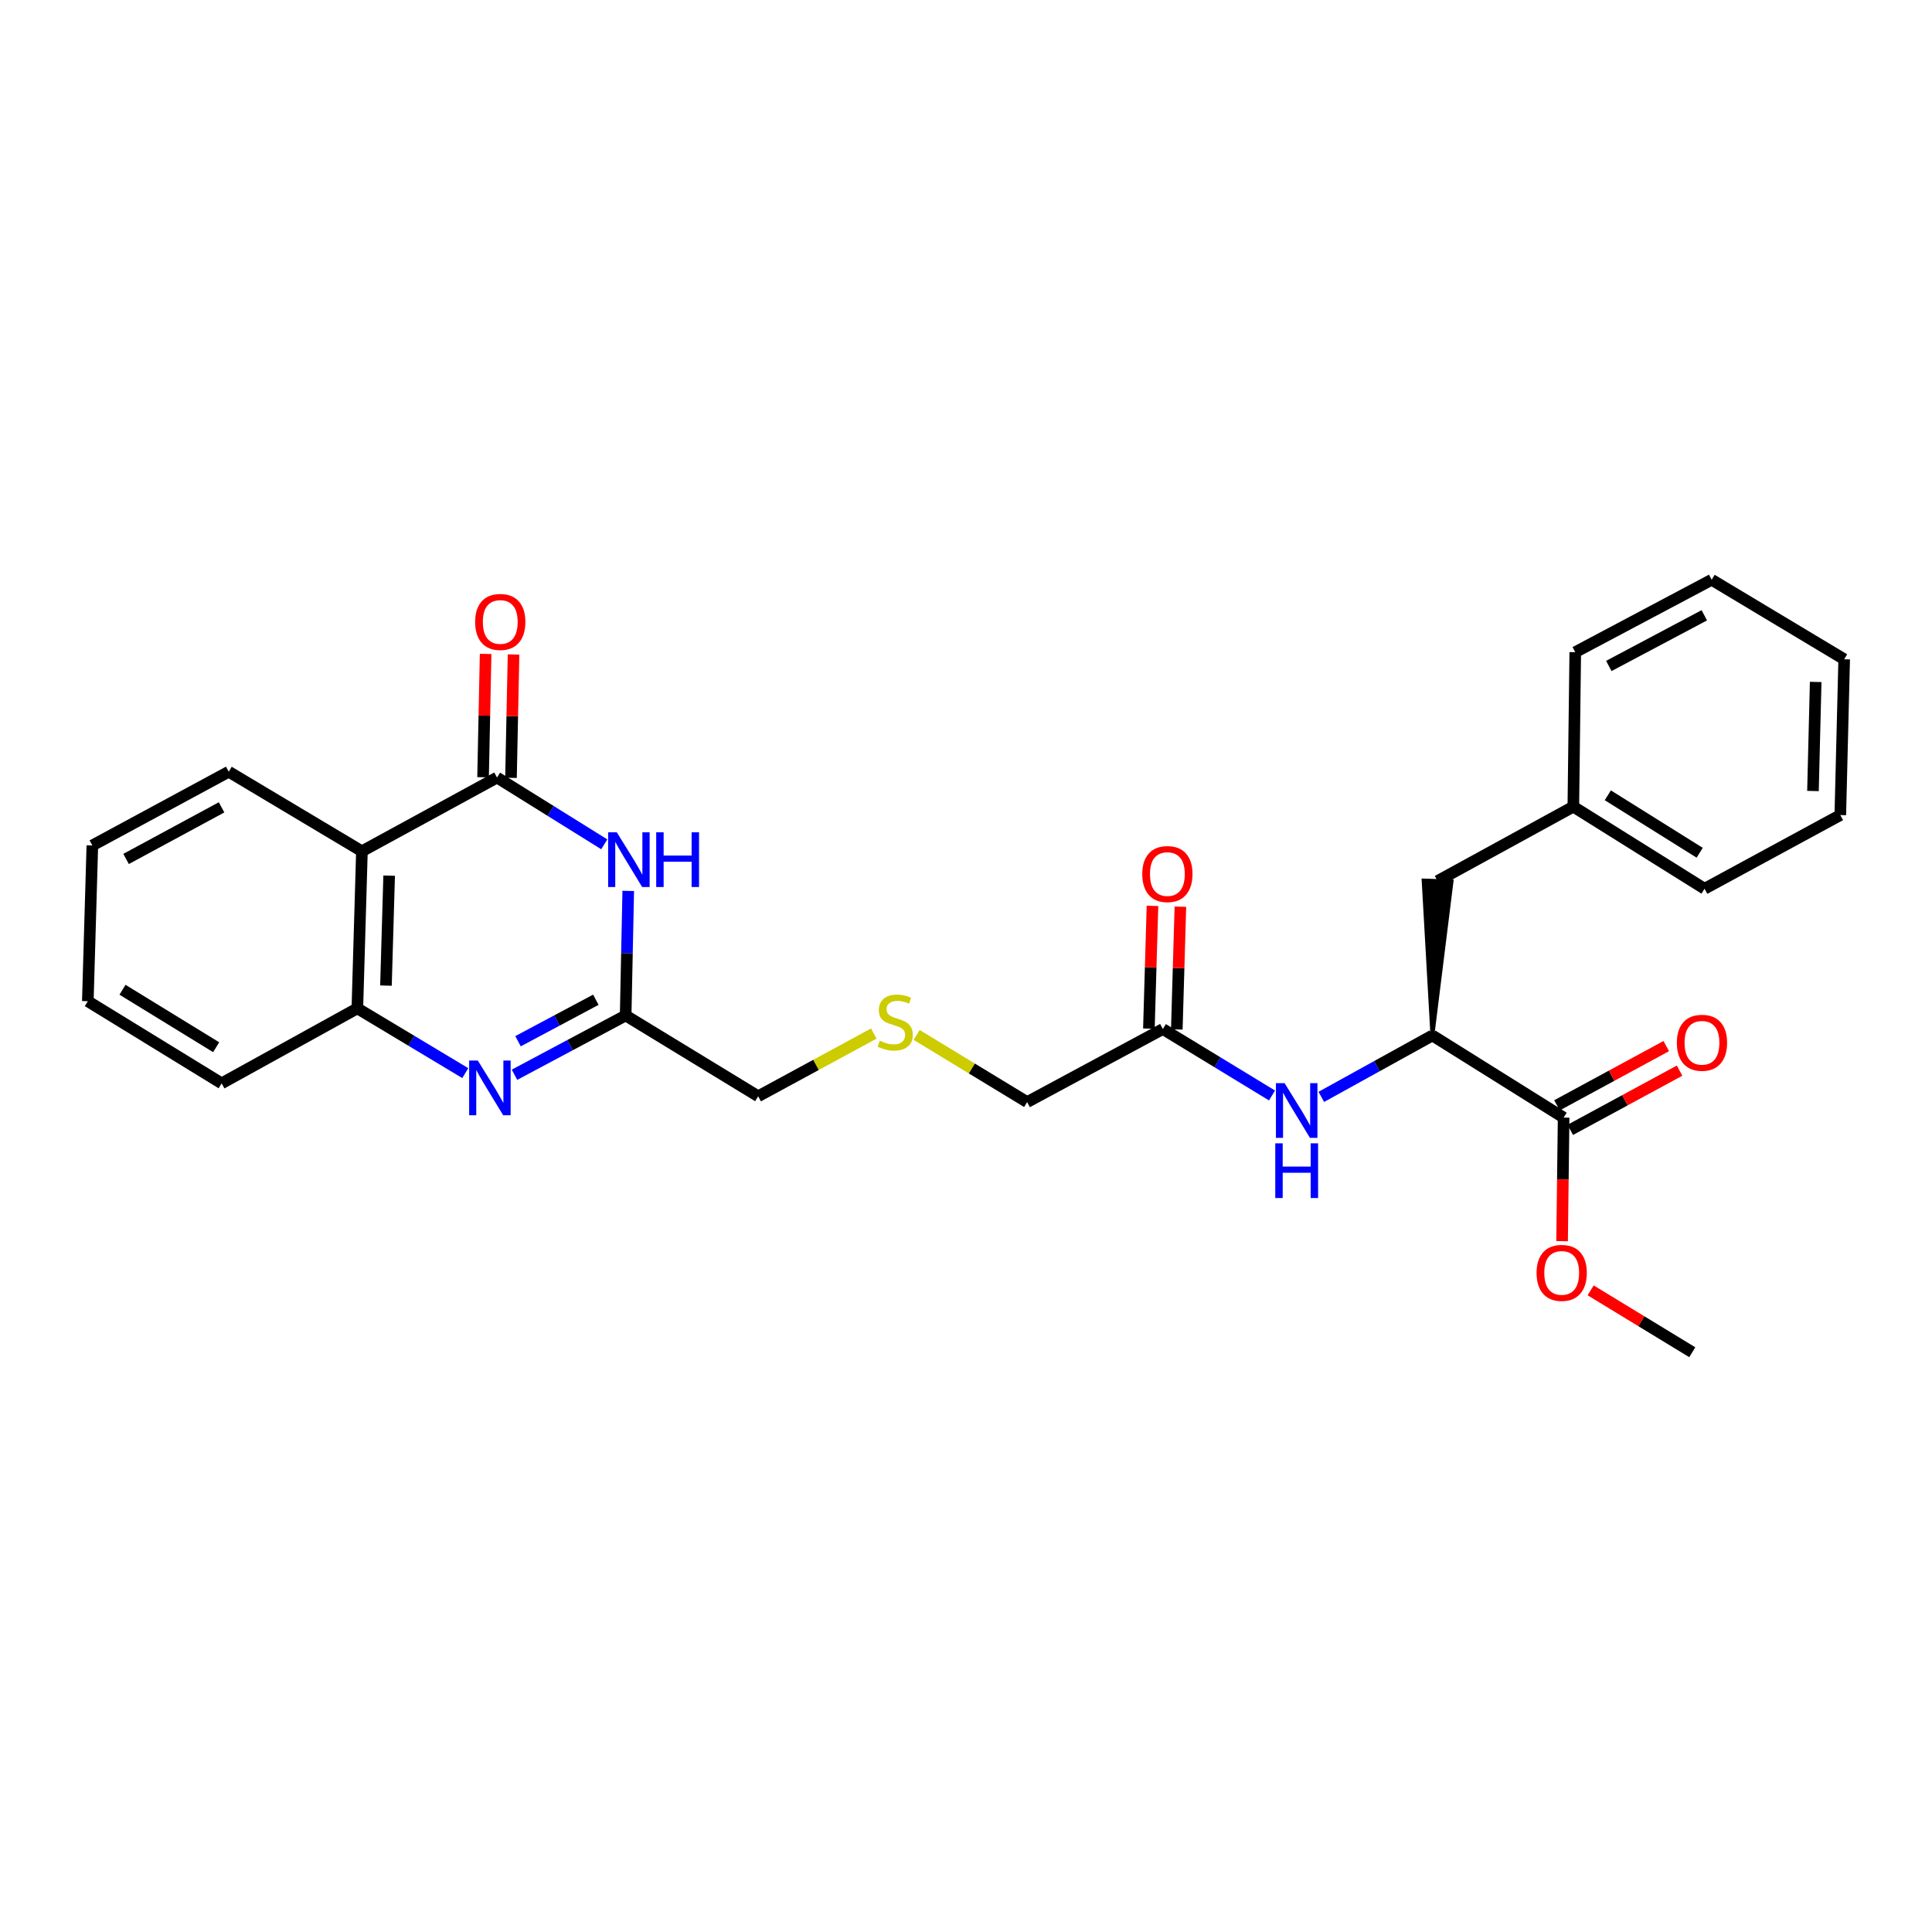 <?xml version='1.0' encoding='iso-8859-1'?>
<svg version='1.1' baseProfile='full'
              xmlns='http://www.w3.org/2000/svg'
                      xmlns:rdkit='http://www.rdkit.org/xml'
                      xmlns:xlink='http://www.w3.org/1999/xlink'
                  xml:space='preserve'
width='1000px' height='1000px' viewBox='0 0 1000 1000'>
<!-- END OF HEADER -->
<rect style='opacity:1.0;fill:#FFFFFF;stroke:none' width='1000' height='1000' x='0' y='0'> </rect>
<path class='bond-0' d='M 257.262,402.455 L 285.013,419.736' style='fill:none;fill-rule:evenodd;stroke:#000000;stroke-width:6px;stroke-linecap:butt;stroke-linejoin:miter;stroke-opacity:1' />
<path class='bond-0' d='M 285.013,419.736 L 312.764,437.017' style='fill:none;fill-rule:evenodd;stroke:#0000FF;stroke-width:6px;stroke-linecap:butt;stroke-linejoin:miter;stroke-opacity:1' />
<path class='bond-2' d='M 257.262,402.455 L 187.331,440.612' style='fill:none;fill-rule:evenodd;stroke:#000000;stroke-width:6px;stroke-linecap:butt;stroke-linejoin:miter;stroke-opacity:1' />
<path class='bond-9' d='M 264.487,402.605 L 265.149,370.684' style='fill:none;fill-rule:evenodd;stroke:#000000;stroke-width:6px;stroke-linecap:butt;stroke-linejoin:miter;stroke-opacity:1' />
<path class='bond-9' d='M 265.149,370.684 L 265.81,338.763' style='fill:none;fill-rule:evenodd;stroke:#FF0000;stroke-width:6px;stroke-linecap:butt;stroke-linejoin:miter;stroke-opacity:1' />
<path class='bond-9' d='M 250.037,402.305 L 250.698,370.384' style='fill:none;fill-rule:evenodd;stroke:#000000;stroke-width:6px;stroke-linecap:butt;stroke-linejoin:miter;stroke-opacity:1' />
<path class='bond-9' d='M 250.698,370.384 L 251.36,338.463' style='fill:none;fill-rule:evenodd;stroke:#FF0000;stroke-width:6px;stroke-linecap:butt;stroke-linejoin:miter;stroke-opacity:1' />
<path class='bond-3' d='M 325.178,461.133 L 324.507,493.37' style='fill:none;fill-rule:evenodd;stroke:#0000FF;stroke-width:6px;stroke-linecap:butt;stroke-linejoin:miter;stroke-opacity:1' />
<path class='bond-3' d='M 324.507,493.37 L 323.836,525.607' style='fill:none;fill-rule:evenodd;stroke:#000000;stroke-width:6px;stroke-linecap:butt;stroke-linejoin:miter;stroke-opacity:1' />
<path class='bond-1' d='M 240.828,555.437 L 212.9,538.679' style='fill:none;fill-rule:evenodd;stroke:#0000FF;stroke-width:6px;stroke-linecap:butt;stroke-linejoin:miter;stroke-opacity:1' />
<path class='bond-1' d='M 212.9,538.679 L 184.971,521.921' style='fill:none;fill-rule:evenodd;stroke:#000000;stroke-width:6px;stroke-linecap:butt;stroke-linejoin:miter;stroke-opacity:1' />
<path class='bond-28' d='M 266.299,556.292 L 295.068,540.949' style='fill:none;fill-rule:evenodd;stroke:#0000FF;stroke-width:6px;stroke-linecap:butt;stroke-linejoin:miter;stroke-opacity:1' />
<path class='bond-28' d='M 295.068,540.949 L 323.836,525.607' style='fill:none;fill-rule:evenodd;stroke:#000000;stroke-width:6px;stroke-linecap:butt;stroke-linejoin:miter;stroke-opacity:1' />
<path class='bond-28' d='M 268.128,538.936 L 288.266,528.196' style='fill:none;fill-rule:evenodd;stroke:#0000FF;stroke-width:6px;stroke-linecap:butt;stroke-linejoin:miter;stroke-opacity:1' />
<path class='bond-28' d='M 288.266,528.196 L 308.404,517.456' style='fill:none;fill-rule:evenodd;stroke:#000000;stroke-width:6px;stroke-linecap:butt;stroke-linejoin:miter;stroke-opacity:1' />
<path class='bond-4' d='M 187.331,440.612 L 184.971,521.921' style='fill:none;fill-rule:evenodd;stroke:#000000;stroke-width:6px;stroke-linecap:butt;stroke-linejoin:miter;stroke-opacity:1' />
<path class='bond-4' d='M 201.425,453.228 L 199.772,510.144' style='fill:none;fill-rule:evenodd;stroke:#000000;stroke-width:6px;stroke-linecap:butt;stroke-linejoin:miter;stroke-opacity:1' />
<path class='bond-17' d='M 187.331,440.612 L 118.396,399.444' style='fill:none;fill-rule:evenodd;stroke:#000000;stroke-width:6px;stroke-linecap:butt;stroke-linejoin:miter;stroke-opacity:1' />
<path class='bond-14' d='M 323.836,525.607 L 392.426,567.425' style='fill:none;fill-rule:evenodd;stroke:#000000;stroke-width:6px;stroke-linecap:butt;stroke-linejoin:miter;stroke-opacity:1' />
<path class='bond-19' d='M 184.971,521.921 L 114.719,560.737' style='fill:none;fill-rule:evenodd;stroke:#000000;stroke-width:6px;stroke-linecap:butt;stroke-linejoin:miter;stroke-opacity:1' />
<path class='bond-5' d='M 741.405,535.965 L 712.656,551.854' style='fill:none;fill-rule:evenodd;stroke:#000000;stroke-width:6px;stroke-linecap:butt;stroke-linejoin:miter;stroke-opacity:1' />
<path class='bond-5' d='M 712.656,551.854 L 683.908,567.744' style='fill:none;fill-rule:evenodd;stroke:#0000FF;stroke-width:6px;stroke-linecap:butt;stroke-linejoin:miter;stroke-opacity:1' />
<path class='bond-6' d='M 741.405,535.965 L 809.328,578.466' style='fill:none;fill-rule:evenodd;stroke:#000000;stroke-width:6px;stroke-linecap:butt;stroke-linejoin:miter;stroke-opacity:1' />
<path class='bond-10' d='M 741.405,535.965 L 751.31,456.248 L 736.864,455.763 Z' style='fill:#000000;fill-rule:evenodd;fill-opacity:1;stroke:#000000;stroke-width:2px;stroke-linecap:butt;stroke-linejoin:miter;stroke-opacity:1;' />
<path class='bond-11' d='M 812.772,584.82 L 841.058,569.491' style='fill:none;fill-rule:evenodd;stroke:#000000;stroke-width:6px;stroke-linecap:butt;stroke-linejoin:miter;stroke-opacity:1' />
<path class='bond-11' d='M 841.058,569.491 L 869.344,554.161' style='fill:none;fill-rule:evenodd;stroke:#FF0000;stroke-width:6px;stroke-linecap:butt;stroke-linejoin:miter;stroke-opacity:1' />
<path class='bond-11' d='M 805.885,572.113 L 834.171,556.783' style='fill:none;fill-rule:evenodd;stroke:#000000;stroke-width:6px;stroke-linecap:butt;stroke-linejoin:miter;stroke-opacity:1' />
<path class='bond-11' d='M 834.171,556.783 L 862.458,541.454' style='fill:none;fill-rule:evenodd;stroke:#FF0000;stroke-width:6px;stroke-linecap:butt;stroke-linejoin:miter;stroke-opacity:1' />
<path class='bond-15' d='M 809.328,578.466 L 808.932,610.451' style='fill:none;fill-rule:evenodd;stroke:#000000;stroke-width:6px;stroke-linecap:butt;stroke-linejoin:miter;stroke-opacity:1' />
<path class='bond-15' d='M 808.932,610.451 L 808.535,642.436' style='fill:none;fill-rule:evenodd;stroke:#FF0000;stroke-width:6px;stroke-linecap:butt;stroke-linejoin:miter;stroke-opacity:1' />
<path class='bond-7' d='M 658.394,567.018 L 630.141,549.821' style='fill:none;fill-rule:evenodd;stroke:#0000FF;stroke-width:6px;stroke-linecap:butt;stroke-linejoin:miter;stroke-opacity:1' />
<path class='bond-7' d='M 630.141,549.821 L 601.889,532.625' style='fill:none;fill-rule:evenodd;stroke:#000000;stroke-width:6px;stroke-linecap:butt;stroke-linejoin:miter;stroke-opacity:1' />
<path class='bond-8' d='M 601.889,532.625 L 531.637,570.437' style='fill:none;fill-rule:evenodd;stroke:#000000;stroke-width:6px;stroke-linecap:butt;stroke-linejoin:miter;stroke-opacity:1' />
<path class='bond-12' d='M 609.113,532.836 L 610.04,501.071' style='fill:none;fill-rule:evenodd;stroke:#000000;stroke-width:6px;stroke-linecap:butt;stroke-linejoin:miter;stroke-opacity:1' />
<path class='bond-12' d='M 610.04,501.071 L 610.968,469.307' style='fill:none;fill-rule:evenodd;stroke:#FF0000;stroke-width:6px;stroke-linecap:butt;stroke-linejoin:miter;stroke-opacity:1' />
<path class='bond-12' d='M 594.665,532.414 L 595.593,500.649' style='fill:none;fill-rule:evenodd;stroke:#000000;stroke-width:6px;stroke-linecap:butt;stroke-linejoin:miter;stroke-opacity:1' />
<path class='bond-12' d='M 595.593,500.649 L 596.52,468.885' style='fill:none;fill-rule:evenodd;stroke:#FF0000;stroke-width:6px;stroke-linecap:butt;stroke-linejoin:miter;stroke-opacity:1' />
<path class='bond-16' d='M 744.087,456.005 L 814.355,417.527' style='fill:none;fill-rule:evenodd;stroke:#000000;stroke-width:6px;stroke-linecap:butt;stroke-linejoin:miter;stroke-opacity:1' />
<path class='bond-13' d='M 452.271,534.966 L 422.348,551.196' style='fill:none;fill-rule:evenodd;stroke:#CCCC00;stroke-width:6px;stroke-linecap:butt;stroke-linejoin:miter;stroke-opacity:1' />
<path class='bond-13' d='M 422.348,551.196 L 392.426,567.425' style='fill:none;fill-rule:evenodd;stroke:#000000;stroke-width:6px;stroke-linecap:butt;stroke-linejoin:miter;stroke-opacity:1' />
<path class='bond-18' d='M 474.446,535.679 L 503.041,553.058' style='fill:none;fill-rule:evenodd;stroke:#CCCC00;stroke-width:6px;stroke-linecap:butt;stroke-linejoin:miter;stroke-opacity:1' />
<path class='bond-18' d='M 503.041,553.058 L 531.637,570.437' style='fill:none;fill-rule:evenodd;stroke:#000000;stroke-width:6px;stroke-linecap:butt;stroke-linejoin:miter;stroke-opacity:1' />
<path class='bond-20' d='M 823.311,667.883 L 849.615,683.899' style='fill:none;fill-rule:evenodd;stroke:#FF0000;stroke-width:6px;stroke-linecap:butt;stroke-linejoin:miter;stroke-opacity:1' />
<path class='bond-20' d='M 849.615,683.899 L 875.919,699.916' style='fill:none;fill-rule:evenodd;stroke:#000000;stroke-width:6px;stroke-linecap:butt;stroke-linejoin:miter;stroke-opacity:1' />
<path class='bond-21' d='M 814.355,417.527 L 882.27,460.012' style='fill:none;fill-rule:evenodd;stroke:#000000;stroke-width:6px;stroke-linecap:butt;stroke-linejoin:miter;stroke-opacity:1' />
<path class='bond-21' d='M 832.207,411.646 L 879.748,441.386' style='fill:none;fill-rule:evenodd;stroke:#000000;stroke-width:6px;stroke-linecap:butt;stroke-linejoin:miter;stroke-opacity:1' />
<path class='bond-22' d='M 814.355,417.527 L 815.351,337.559' style='fill:none;fill-rule:evenodd;stroke:#000000;stroke-width:6px;stroke-linecap:butt;stroke-linejoin:miter;stroke-opacity:1' />
<path class='bond-23' d='M 118.396,399.444 L 47.799,437.601' style='fill:none;fill-rule:evenodd;stroke:#000000;stroke-width:6px;stroke-linecap:butt;stroke-linejoin:miter;stroke-opacity:1' />
<path class='bond-23' d='M 114.679,417.883 L 65.261,444.593' style='fill:none;fill-rule:evenodd;stroke:#000000;stroke-width:6px;stroke-linecap:butt;stroke-linejoin:miter;stroke-opacity:1' />
<path class='bond-29' d='M 114.719,560.737 L 45.455,518.235' style='fill:none;fill-rule:evenodd;stroke:#000000;stroke-width:6px;stroke-linecap:butt;stroke-linejoin:miter;stroke-opacity:1' />
<path class='bond-29' d='M 111.888,542.042 L 63.403,512.291' style='fill:none;fill-rule:evenodd;stroke:#000000;stroke-width:6px;stroke-linecap:butt;stroke-linejoin:miter;stroke-opacity:1' />
<path class='bond-26' d='M 882.27,460.012 L 952.538,421.879' style='fill:none;fill-rule:evenodd;stroke:#000000;stroke-width:6px;stroke-linecap:butt;stroke-linejoin:miter;stroke-opacity:1' />
<path class='bond-25' d='M 815.351,337.559 L 885.964,300.084' style='fill:none;fill-rule:evenodd;stroke:#000000;stroke-width:6px;stroke-linecap:butt;stroke-linejoin:miter;stroke-opacity:1' />
<path class='bond-25' d='M 832.718,344.705 L 882.147,318.473' style='fill:none;fill-rule:evenodd;stroke:#000000;stroke-width:6px;stroke-linecap:butt;stroke-linejoin:miter;stroke-opacity:1' />
<path class='bond-24' d='M 47.799,437.601 L 45.455,518.235' style='fill:none;fill-rule:evenodd;stroke:#000000;stroke-width:6px;stroke-linecap:butt;stroke-linejoin:miter;stroke-opacity:1' />
<path class='bond-27' d='M 885.964,300.084 L 954.545,341.237' style='fill:none;fill-rule:evenodd;stroke:#000000;stroke-width:6px;stroke-linecap:butt;stroke-linejoin:miter;stroke-opacity:1' />
<path class='bond-30' d='M 952.538,421.879 L 954.545,341.237' style='fill:none;fill-rule:evenodd;stroke:#000000;stroke-width:6px;stroke-linecap:butt;stroke-linejoin:miter;stroke-opacity:1' />
<path class='bond-30' d='M 938.39,409.423 L 939.795,352.973' style='fill:none;fill-rule:evenodd;stroke:#000000;stroke-width:6px;stroke-linecap:butt;stroke-linejoin:miter;stroke-opacity:1' />
<path  class='atom-1' d='M 319.255 430.796
L 328.535 445.796
Q 329.455 447.276, 330.935 449.956
Q 332.415 452.636, 332.495 452.796
L 332.495 430.796
L 336.255 430.796
L 336.255 459.116
L 332.375 459.116
L 322.415 442.716
Q 321.255 440.796, 320.015 438.596
Q 318.815 436.396, 318.455 435.716
L 318.455 459.116
L 314.775 459.116
L 314.775 430.796
L 319.255 430.796
' fill='#0000FF'/>
<path  class='atom-1' d='M 339.655 430.796
L 343.495 430.796
L 343.495 442.836
L 357.975 442.836
L 357.975 430.796
L 361.815 430.796
L 361.815 459.116
L 357.975 459.116
L 357.975 446.036
L 343.495 446.036
L 343.495 459.116
L 339.655 459.116
L 339.655 430.796
' fill='#0000FF'/>
<path  class='atom-2' d='M 247.308 548.921
L 256.588 563.921
Q 257.508 565.401, 258.988 568.081
Q 260.468 570.761, 260.548 570.921
L 260.548 548.921
L 264.308 548.921
L 264.308 577.241
L 260.428 577.241
L 250.468 560.841
Q 249.308 558.921, 248.068 556.721
Q 246.868 554.521, 246.508 553.841
L 246.508 577.241
L 242.828 577.241
L 242.828 548.921
L 247.308 548.921
' fill='#0000FF'/>
<path  class='atom-8' d='M 664.901 560.629
L 674.181 575.629
Q 675.101 577.109, 676.581 579.789
Q 678.061 582.469, 678.141 582.629
L 678.141 560.629
L 681.901 560.629
L 681.901 588.949
L 678.021 588.949
L 668.061 572.549
Q 666.901 570.629, 665.661 568.429
Q 664.461 566.229, 664.101 565.549
L 664.101 588.949
L 660.421 588.949
L 660.421 560.629
L 664.901 560.629
' fill='#0000FF'/>
<path  class='atom-8' d='M 660.081 591.781
L 663.921 591.781
L 663.921 603.821
L 678.401 603.821
L 678.401 591.781
L 682.241 591.781
L 682.241 620.101
L 678.401 620.101
L 678.401 607.021
L 663.921 607.021
L 663.921 620.101
L 660.081 620.101
L 660.081 591.781
' fill='#0000FF'/>
<path  class='atom-10' d='M 245.932 321.917
Q 245.932 315.117, 249.292 311.317
Q 252.652 307.517, 258.932 307.517
Q 265.212 307.517, 268.572 311.317
Q 271.932 315.117, 271.932 321.917
Q 271.932 328.797, 268.532 332.717
Q 265.132 336.597, 258.932 336.597
Q 252.692 336.597, 249.292 332.717
Q 245.932 328.837, 245.932 321.917
M 258.932 333.397
Q 263.252 333.397, 265.572 330.517
Q 267.932 327.597, 267.932 321.917
Q 267.932 316.357, 265.572 313.557
Q 263.252 310.717, 258.932 310.717
Q 254.612 310.717, 252.252 313.517
Q 249.932 316.317, 249.932 321.917
Q 249.932 327.637, 252.252 330.517
Q 254.612 333.397, 258.932 333.397
' fill='#FF0000'/>
<path  class='atom-12' d='M 867.937 539.739
Q 867.937 532.939, 871.297 529.139
Q 874.657 525.339, 880.937 525.339
Q 887.217 525.339, 890.577 529.139
Q 893.937 532.939, 893.937 539.739
Q 893.937 546.619, 890.537 550.539
Q 887.137 554.419, 880.937 554.419
Q 874.697 554.419, 871.297 550.539
Q 867.937 546.659, 867.937 539.739
M 880.937 551.219
Q 885.257 551.219, 887.577 548.339
Q 889.937 545.419, 889.937 539.739
Q 889.937 534.179, 887.577 531.379
Q 885.257 528.539, 880.937 528.539
Q 876.617 528.539, 874.257 531.339
Q 871.937 534.139, 871.937 539.739
Q 871.937 545.459, 874.257 548.339
Q 876.617 551.219, 880.937 551.219
' fill='#FF0000'/>
<path  class='atom-13' d='M 591.234 452.408
Q 591.234 445.608, 594.594 441.808
Q 597.954 438.008, 604.234 438.008
Q 610.514 438.008, 613.874 441.808
Q 617.234 445.608, 617.234 452.408
Q 617.234 459.288, 613.834 463.208
Q 610.434 467.088, 604.234 467.088
Q 597.994 467.088, 594.594 463.208
Q 591.234 459.328, 591.234 452.408
M 604.234 463.888
Q 608.554 463.888, 610.874 461.008
Q 613.234 458.088, 613.234 452.408
Q 613.234 446.848, 610.874 444.048
Q 608.554 441.208, 604.234 441.208
Q 599.914 441.208, 597.554 444.008
Q 595.234 446.808, 595.234 452.408
Q 595.234 458.128, 597.554 461.008
Q 599.914 463.888, 604.234 463.888
' fill='#FF0000'/>
<path  class='atom-14' d='M 455.368 538.667
Q 455.688 538.787, 457.008 539.347
Q 458.328 539.907, 459.768 540.267
Q 461.248 540.587, 462.688 540.587
Q 465.368 540.587, 466.928 539.307
Q 468.488 537.987, 468.488 535.707
Q 468.488 534.147, 467.688 533.187
Q 466.928 532.227, 465.728 531.707
Q 464.528 531.187, 462.528 530.587
Q 460.008 529.827, 458.488 529.107
Q 457.008 528.387, 455.928 526.867
Q 454.888 525.347, 454.888 522.787
Q 454.888 519.227, 457.288 517.027
Q 459.728 514.827, 464.528 514.827
Q 467.808 514.827, 471.528 516.387
L 470.608 519.467
Q 467.208 518.067, 464.648 518.067
Q 461.888 518.067, 460.368 519.227
Q 458.848 520.347, 458.888 522.307
Q 458.888 523.827, 459.648 524.747
Q 460.448 525.667, 461.568 526.187
Q 462.728 526.707, 464.648 527.307
Q 467.208 528.107, 468.728 528.907
Q 470.248 529.707, 471.328 531.347
Q 472.448 532.947, 472.448 535.707
Q 472.448 539.627, 469.808 541.747
Q 467.208 543.827, 462.848 543.827
Q 460.328 543.827, 458.408 543.267
Q 456.528 542.747, 454.288 541.827
L 455.368 538.667
' fill='#CCCC00'/>
<path  class='atom-16' d='M 795.333 658.843
Q 795.333 652.043, 798.693 648.243
Q 802.053 644.443, 808.333 644.443
Q 814.613 644.443, 817.973 648.243
Q 821.333 652.043, 821.333 658.843
Q 821.333 665.723, 817.933 669.643
Q 814.533 673.523, 808.333 673.523
Q 802.093 673.523, 798.693 669.643
Q 795.333 665.763, 795.333 658.843
M 808.333 670.323
Q 812.653 670.323, 814.973 667.443
Q 817.333 664.523, 817.333 658.843
Q 817.333 653.283, 814.973 650.483
Q 812.653 647.643, 808.333 647.643
Q 804.013 647.643, 801.653 650.443
Q 799.333 653.243, 799.333 658.843
Q 799.333 664.563, 801.653 667.443
Q 804.013 670.323, 808.333 670.323
' fill='#FF0000'/>
</svg>

